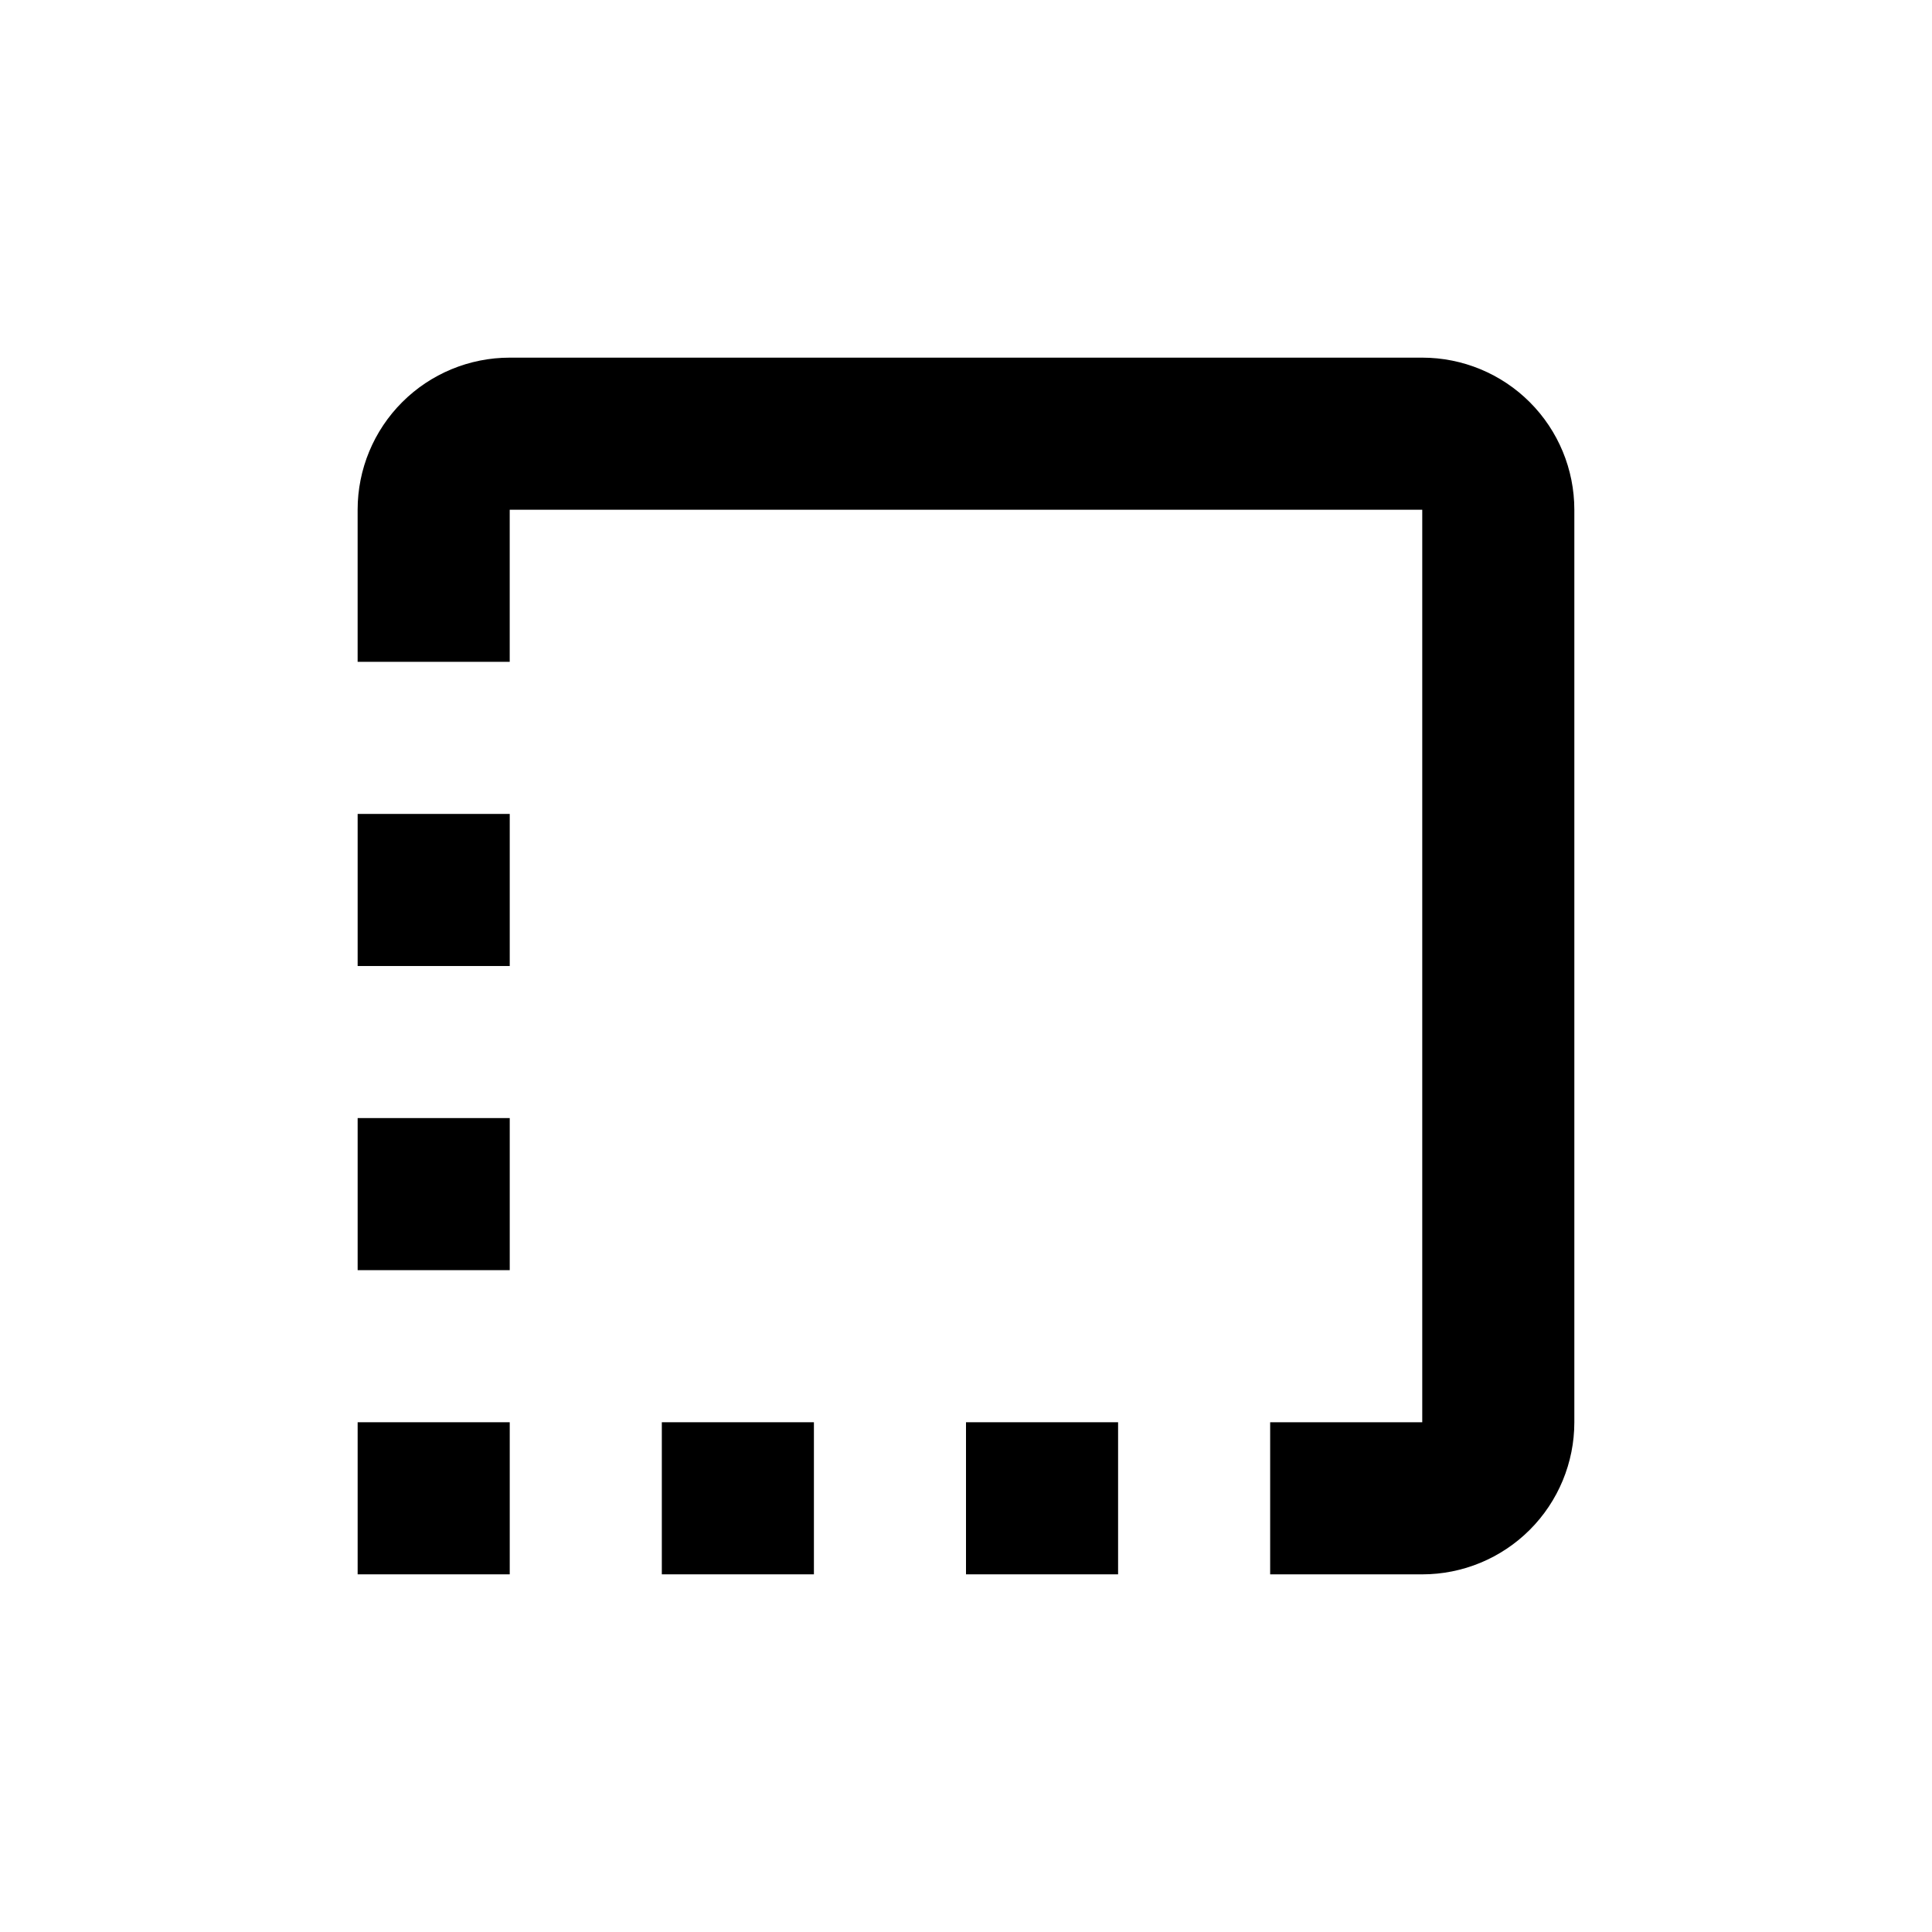 <?xml version="1.0" encoding="UTF-8"?>
<!-- Uploaded to: SVG Repo, www.svgrepo.com, Generator: SVG Repo Mixer Tools -->
<svg fill="#000000" width="800px" height="800px" version="1.1" viewBox="144 144 512 512" xmlns="http://www.w3.org/2000/svg">
 <g>
  <path d="m520.91 238.78h-241.83c-10.691 0-20.941 4.246-28.5 11.805-7.559 7.559-11.805 17.809-11.805 28.5v40.305h40.305v-40.305h241.83v241.83h-40.305v40.305h40.305c10.688 0 20.941-4.246 28.5-11.805 7.559-7.559 11.805-17.812 11.805-28.5v-241.83c0-10.691-4.246-20.941-11.805-28.5-7.559-7.559-17.812-11.805-28.5-11.805z"/>
  <path d="m238.78 359.7h40.305v40.305h-40.305z"/>
  <path d="m238.78 440.3h40.305v40.305h-40.305z"/>
  <path d="m238.78 520.91h40.305v40.305h-40.305z"/>
  <path d="m319.39 520.91h40.305v40.305h-40.305z"/>
  <path d="m400 520.91h40.305v40.305h-40.305z"/>
 </g>
</svg>
